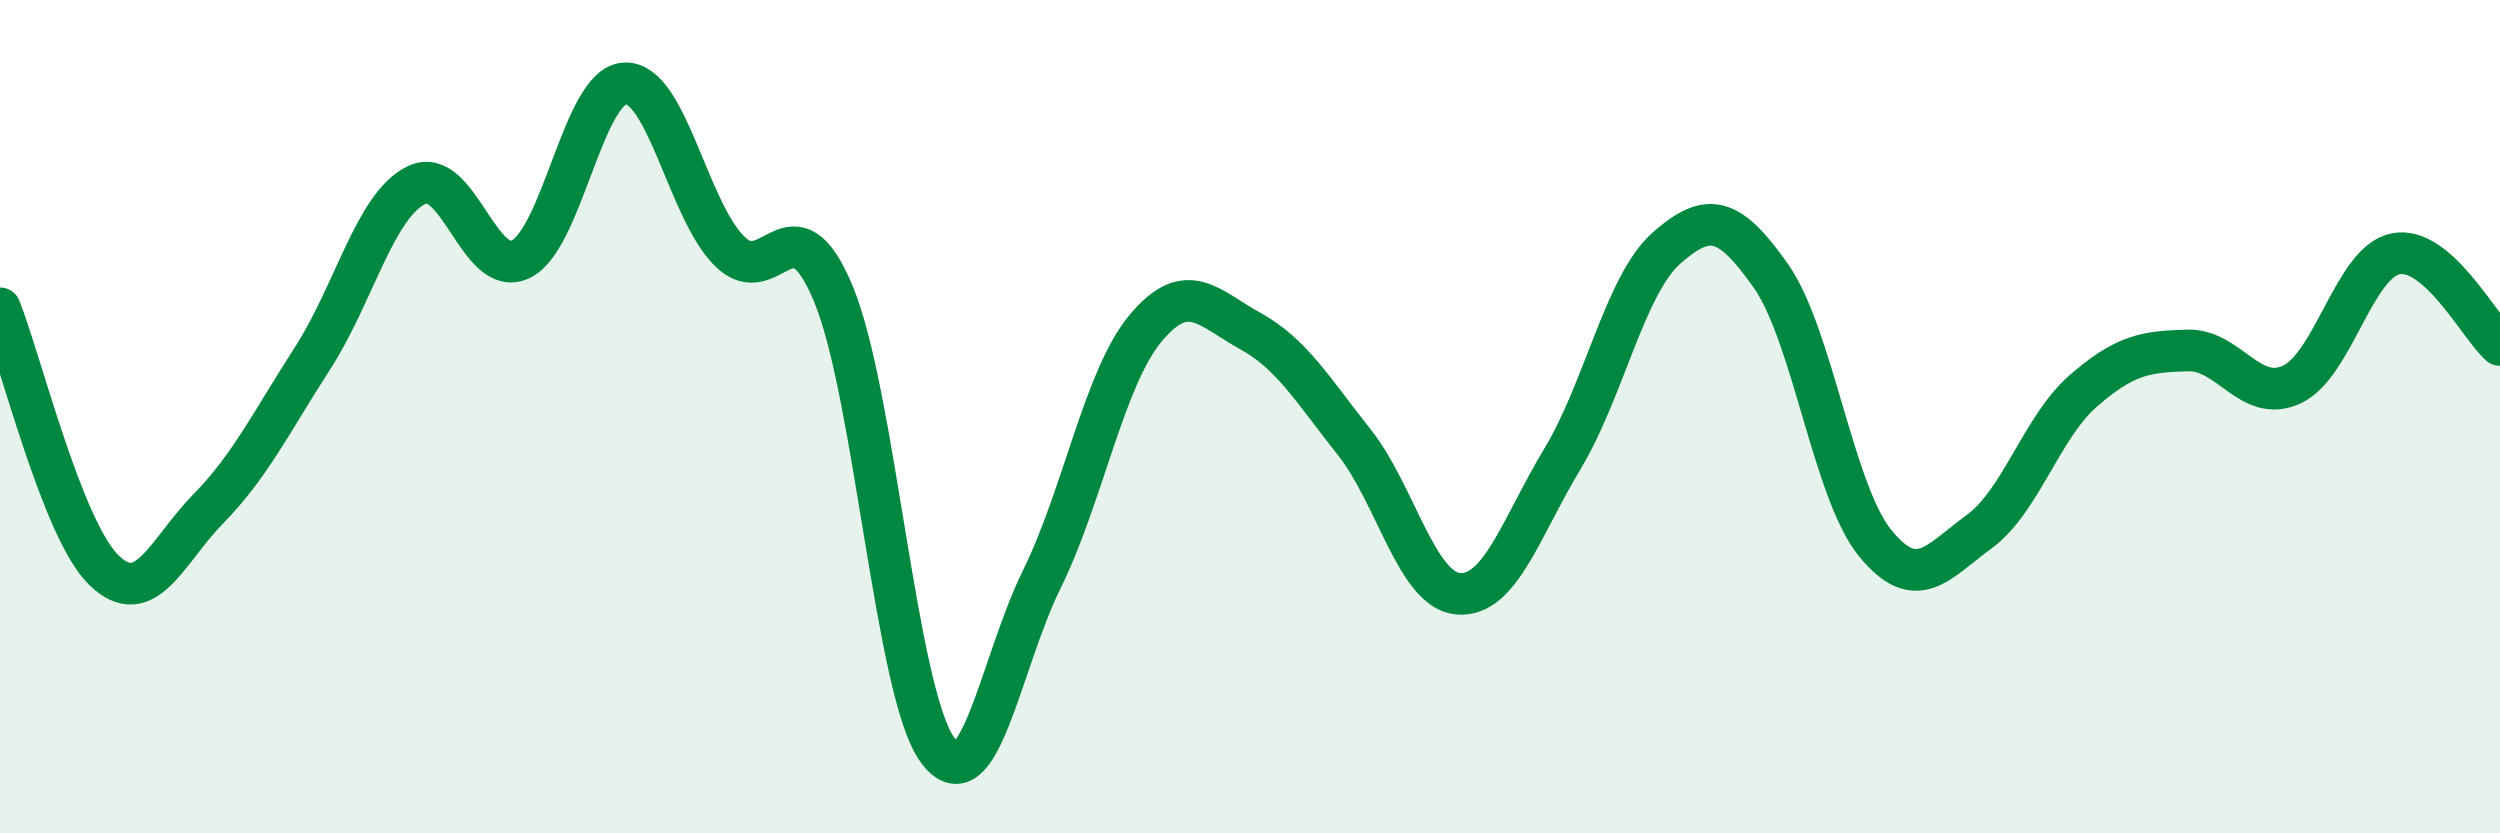 
    <svg width="60" height="20" viewBox="0 0 60 20" xmlns="http://www.w3.org/2000/svg">
      <path
        d="M 0,7.4 C 0.5,8.66 1.5,12.73 2.5,13.69 C 3.5,14.65 4,13.23 5,12.21 C 6,11.19 6.5,10.15 7.5,8.6 C 8.5,7.05 9,4.92 10,4.44 C 11,3.96 11.5,6.71 12.5,6.22 C 13.5,5.73 14,2.04 15,2 C 16,1.96 16.5,5.01 17.5,6.02 C 18.5,7.03 19,4.65 20,7.05 C 21,9.45 21.5,16.63 22.5,18 C 23.5,19.37 24,15.94 25,13.91 C 26,11.88 26.5,9.06 27.5,7.87 C 28.5,6.68 29,7.39 30,7.94 C 31,8.49 31.5,9.35 32.5,10.61 C 33.5,11.87 34,14.17 35,14.25 C 36,14.33 36.5,12.67 37.5,11.01 C 38.5,9.35 39,6.83 40,5.95 C 41,5.07 41.5,5.2 42.5,6.62 C 43.5,8.04 44,11.8 45,13.03 C 46,14.26 46.5,13.49 47.5,12.76 C 48.5,12.03 49,10.25 50,9.38 C 51,8.51 51.5,8.44 52.5,8.41 C 53.5,8.38 54,9.69 55,9.23 C 56,8.77 56.5,6.28 57.5,6.09 C 58.5,5.9 59.5,7.84 60,8.28L60 20L0 20Z"
        fill="#008740"
        opacity="0.1"
        stroke-linecap="round"
        stroke-linejoin="round"
      />
      <path
        d="M 0,7.4 C 0.5,8.66 1.5,12.73 2.5,13.69 C 3.5,14.65 4,13.23 5,12.21 C 6,11.19 6.5,10.15 7.5,8.6 C 8.5,7.05 9,4.92 10,4.44 C 11,3.96 11.5,6.71 12.5,6.22 C 13.5,5.73 14,2.04 15,2 C 16,1.96 16.5,5.01 17.5,6.02 C 18.5,7.03 19,4.65 20,7.05 C 21,9.45 21.5,16.63 22.5,18 C 23.5,19.37 24,15.94 25,13.91 C 26,11.88 26.5,9.06 27.5,7.87 C 28.5,6.68 29,7.39 30,7.94 C 31,8.49 31.5,9.35 32.5,10.61 C 33.5,11.87 34,14.17 35,14.25 C 36,14.33 36.5,12.67 37.5,11.01 C 38.5,9.35 39,6.83 40,5.95 C 41,5.07 41.5,5.2 42.5,6.62 C 43.5,8.04 44,11.8 45,13.03 C 46,14.26 46.5,13.49 47.5,12.76 C 48.5,12.03 49,10.25 50,9.38 C 51,8.51 51.5,8.44 52.5,8.41 C 53.5,8.38 54,9.69 55,9.23 C 56,8.77 56.5,6.28 57.5,6.09 C 58.5,5.9 59.5,7.84 60,8.28"
        stroke="#008740"
        stroke-width="1"
        fill="none"
        stroke-linecap="round"
        stroke-linejoin="round"
      />
    </svg>
  
